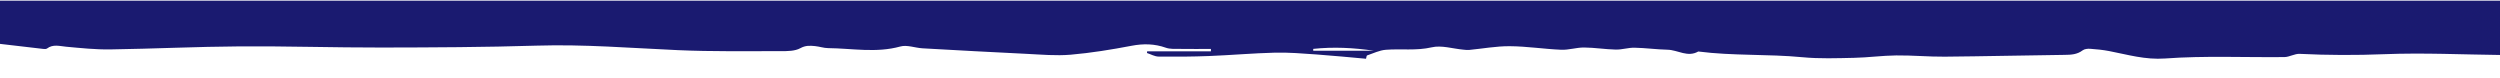 <?xml version="1.0" encoding="UTF-8"?> <svg xmlns="http://www.w3.org/2000/svg" width="1440" height="45" viewBox="0 0 1440 45" fill="none"><g clip-path="url(#clip0_159_512)"><path d="M1373.37 31.213C1357.07 31.862 1340.88 31.821 1324.63 31.02C1321.72 30.878 1318.74 32.845 1315.79 32.876C1292.88 33.119 1269.91 32.024 1247.13 33.687C1235.62 34.528 1225.53 31.466 1214.88 29.418C1211.28 28.729 1207.59 28.354 1203.92 28.1C1202.48 27.999 1200.65 28.202 1199.58 29.013C1196.4 31.426 1192.91 31.568 1189.15 31.608C1166.12 31.892 1143.1 32.44 1120.08 32.642C1110.79 32.714 1101.5 31.821 1092.23 31.923C1084.13 32.004 1076.04 33.149 1067.94 33.312C1058.03 33.525 1048.04 33.9 1038.21 32.957C1018.24 31.041 998.116 32.237 978.198 29.662C972.096 33.2 966.431 28.77 960.523 28.638C954.165 28.496 947.828 27.604 941.481 27.482C937.895 27.411 934.278 28.638 930.692 28.557C924.6 28.425 918.528 27.411 912.436 27.36C908.045 27.33 903.623 28.84 899.252 28.658C889.38 28.252 879.529 26.681 869.656 26.61C861.832 26.549 853.987 28.029 846.153 28.77C845.063 28.871 843.932 28.698 842.821 28.597C836.76 28.05 830.331 25.941 824.707 27.249C815.762 29.327 806.98 27.979 798.178 28.678C794.531 28.972 790.985 30.726 787.44 31.933C787.104 32.044 787.073 33.038 786.839 33.839C777.578 33.028 767.971 32.054 758.354 31.375C750.366 30.807 742.338 30.138 734.351 30.331C721.718 30.635 709.095 31.781 696.462 32.267C686.763 32.653 677.044 32.703 667.335 32.592C665.104 32.561 662.893 31.253 660.662 30.534C660.692 30.219 660.723 29.895 660.753 29.57H697.491C697.491 29.114 697.501 28.648 697.501 28.192C691.439 28.192 685.378 28.252 679.326 28.161C676.718 28.131 673.916 28.334 671.542 27.492C664.991 25.17 658.614 25.069 651.778 26.367C640.174 28.577 628.458 30.493 616.711 31.507C608.265 32.227 599.677 31.426 591.17 31.01C571.232 30.057 551.294 28.952 531.367 27.827C527.078 27.583 522.442 25.708 518.591 26.782C504.695 30.635 490.839 27.857 476.974 27.715C474.467 27.685 471.992 26.803 469.465 26.549C466.582 26.265 463.994 26.103 460.968 27.766C457.892 29.459 453.643 29.459 449.904 29.459C430.079 29.439 410.232 29.763 390.437 28.881C363.378 27.674 336.39 25.444 309.229 26.285C279.359 27.198 249.457 27.34 219.566 27.381C192.466 27.421 165.366 26.539 138.276 26.711C113.346 26.873 88.427 28.1 63.507 28.465C55.021 28.587 46.504 27.685 38.037 26.904C34.248 26.549 30.559 25.332 27.075 27.938C26.566 28.323 25.598 28.252 24.864 28.171C14.279 26.965 3.694 25.708 -7.146 24.44V0.219H1441.29V31.689C1418.64 31.436 1395.96 30.321 1373.37 31.213ZM756.418 28.151C756.418 28.506 756.428 28.861 756.428 29.216H791.322C779.697 27.492 768.063 26.914 756.418 28.151Z" fill="#1A1A70"></path></g><defs><clipPath id="clip0_159_512"><rect width="1454" height="44" fill="white" transform="matrix(1 0 0 -1 -7 44.388)"></rect></clipPath></defs></svg> 